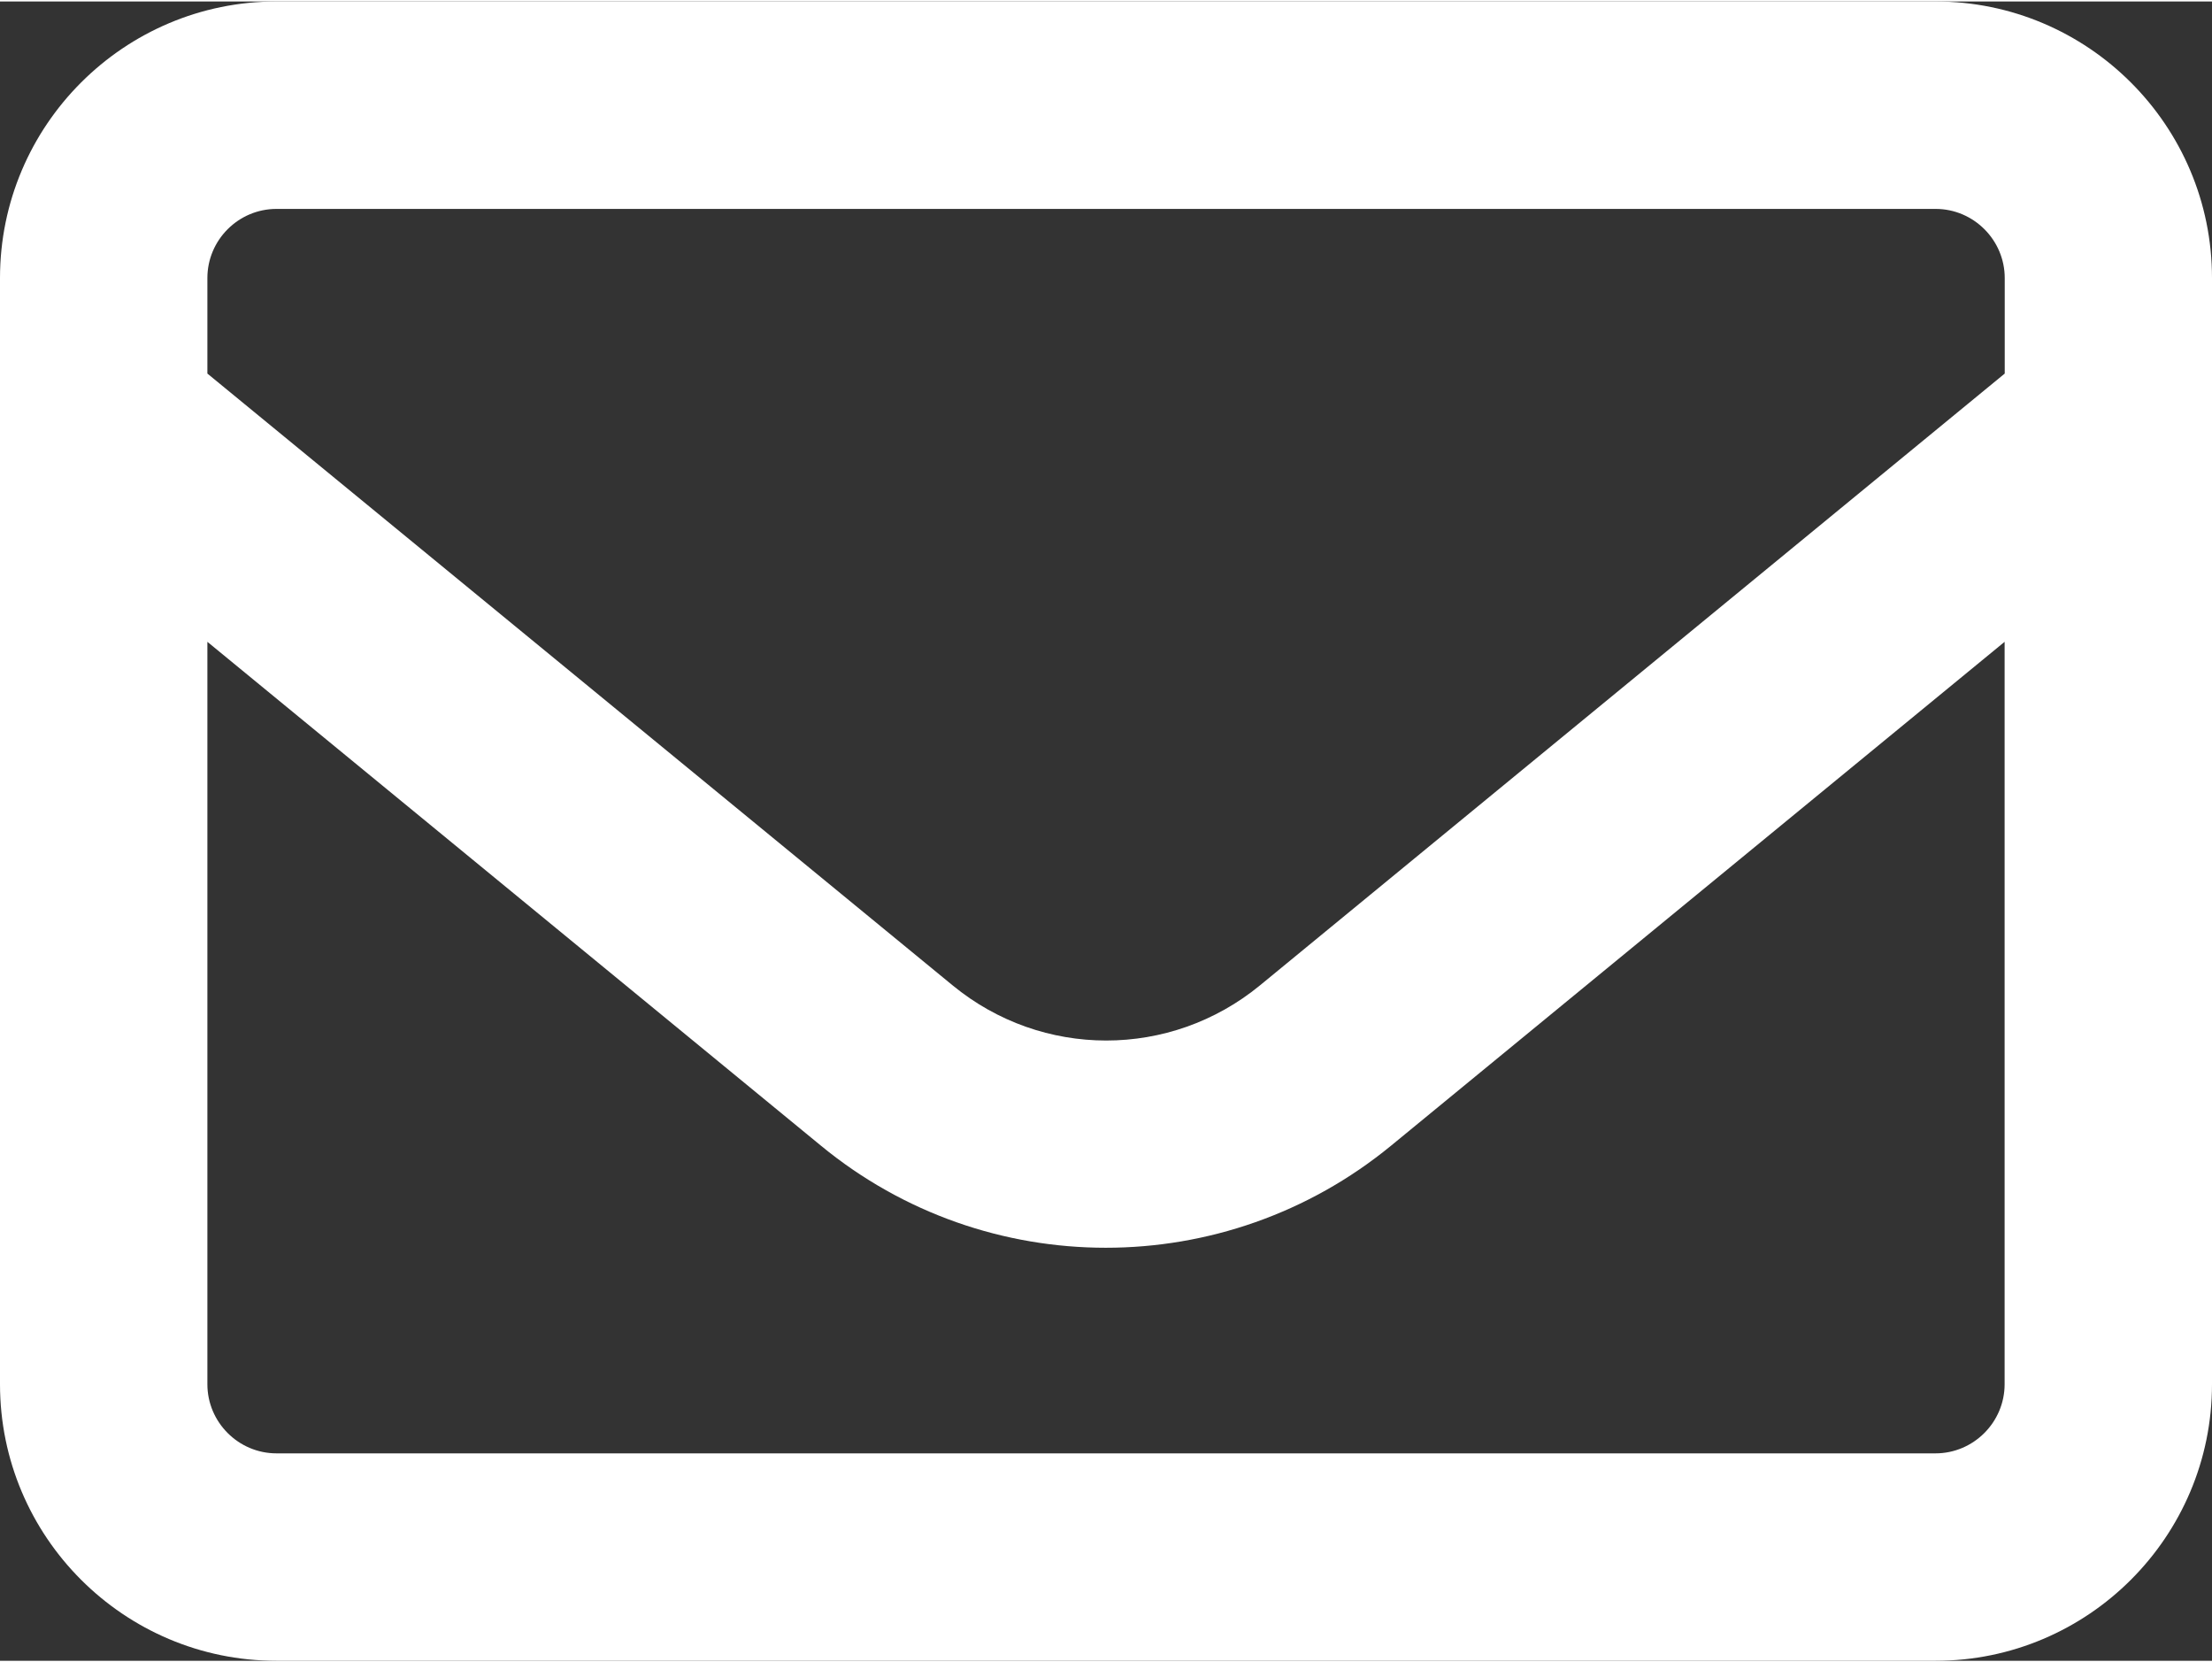 <?xml version="1.0" encoding="UTF-8" standalone="no"?><svg xmlns="http://www.w3.org/2000/svg" xmlns:xlink="http://www.w3.org/1999/xlink" data-name="Layer 2" fill="#000000" height="142" viewBox="0 0 188.79 141.59" width="189"><rect x="0" y="0" width="188.79" height="141.59" fill="#333333" stroke="none"/><g data-name="Layer 1"><path d="M0,23.6C0,10.58,10.58,0,23.6,0h141.59c13.02,0,23.6,10.58,23.6,23.6v94.39c0,13.02-10.58,23.6-23.6,23.6H23.6c-13.02,0-23.6-10.58-23.6-23.6V23.6ZM23.6,17.7c-3.25,0-5.9,2.65-5.9,5.9v8.15l63.61,52.21c7.63,6.27,18.58,6.27,26.22,0l63.57-52.21v-8.15c0-3.24-2.65-5.9-5.9-5.9H23.6ZM17.7,54.64v63.35c0,3.25,2.66,5.9,5.9,5.9h141.59c3.24,0,5.9-2.65,5.9-5.9v-63.35l-52.36,42.99c-14.16,11.62-34.55,11.62-48.67,0L17.7,54.64Z" fill="#ffffff"/></g></svg>